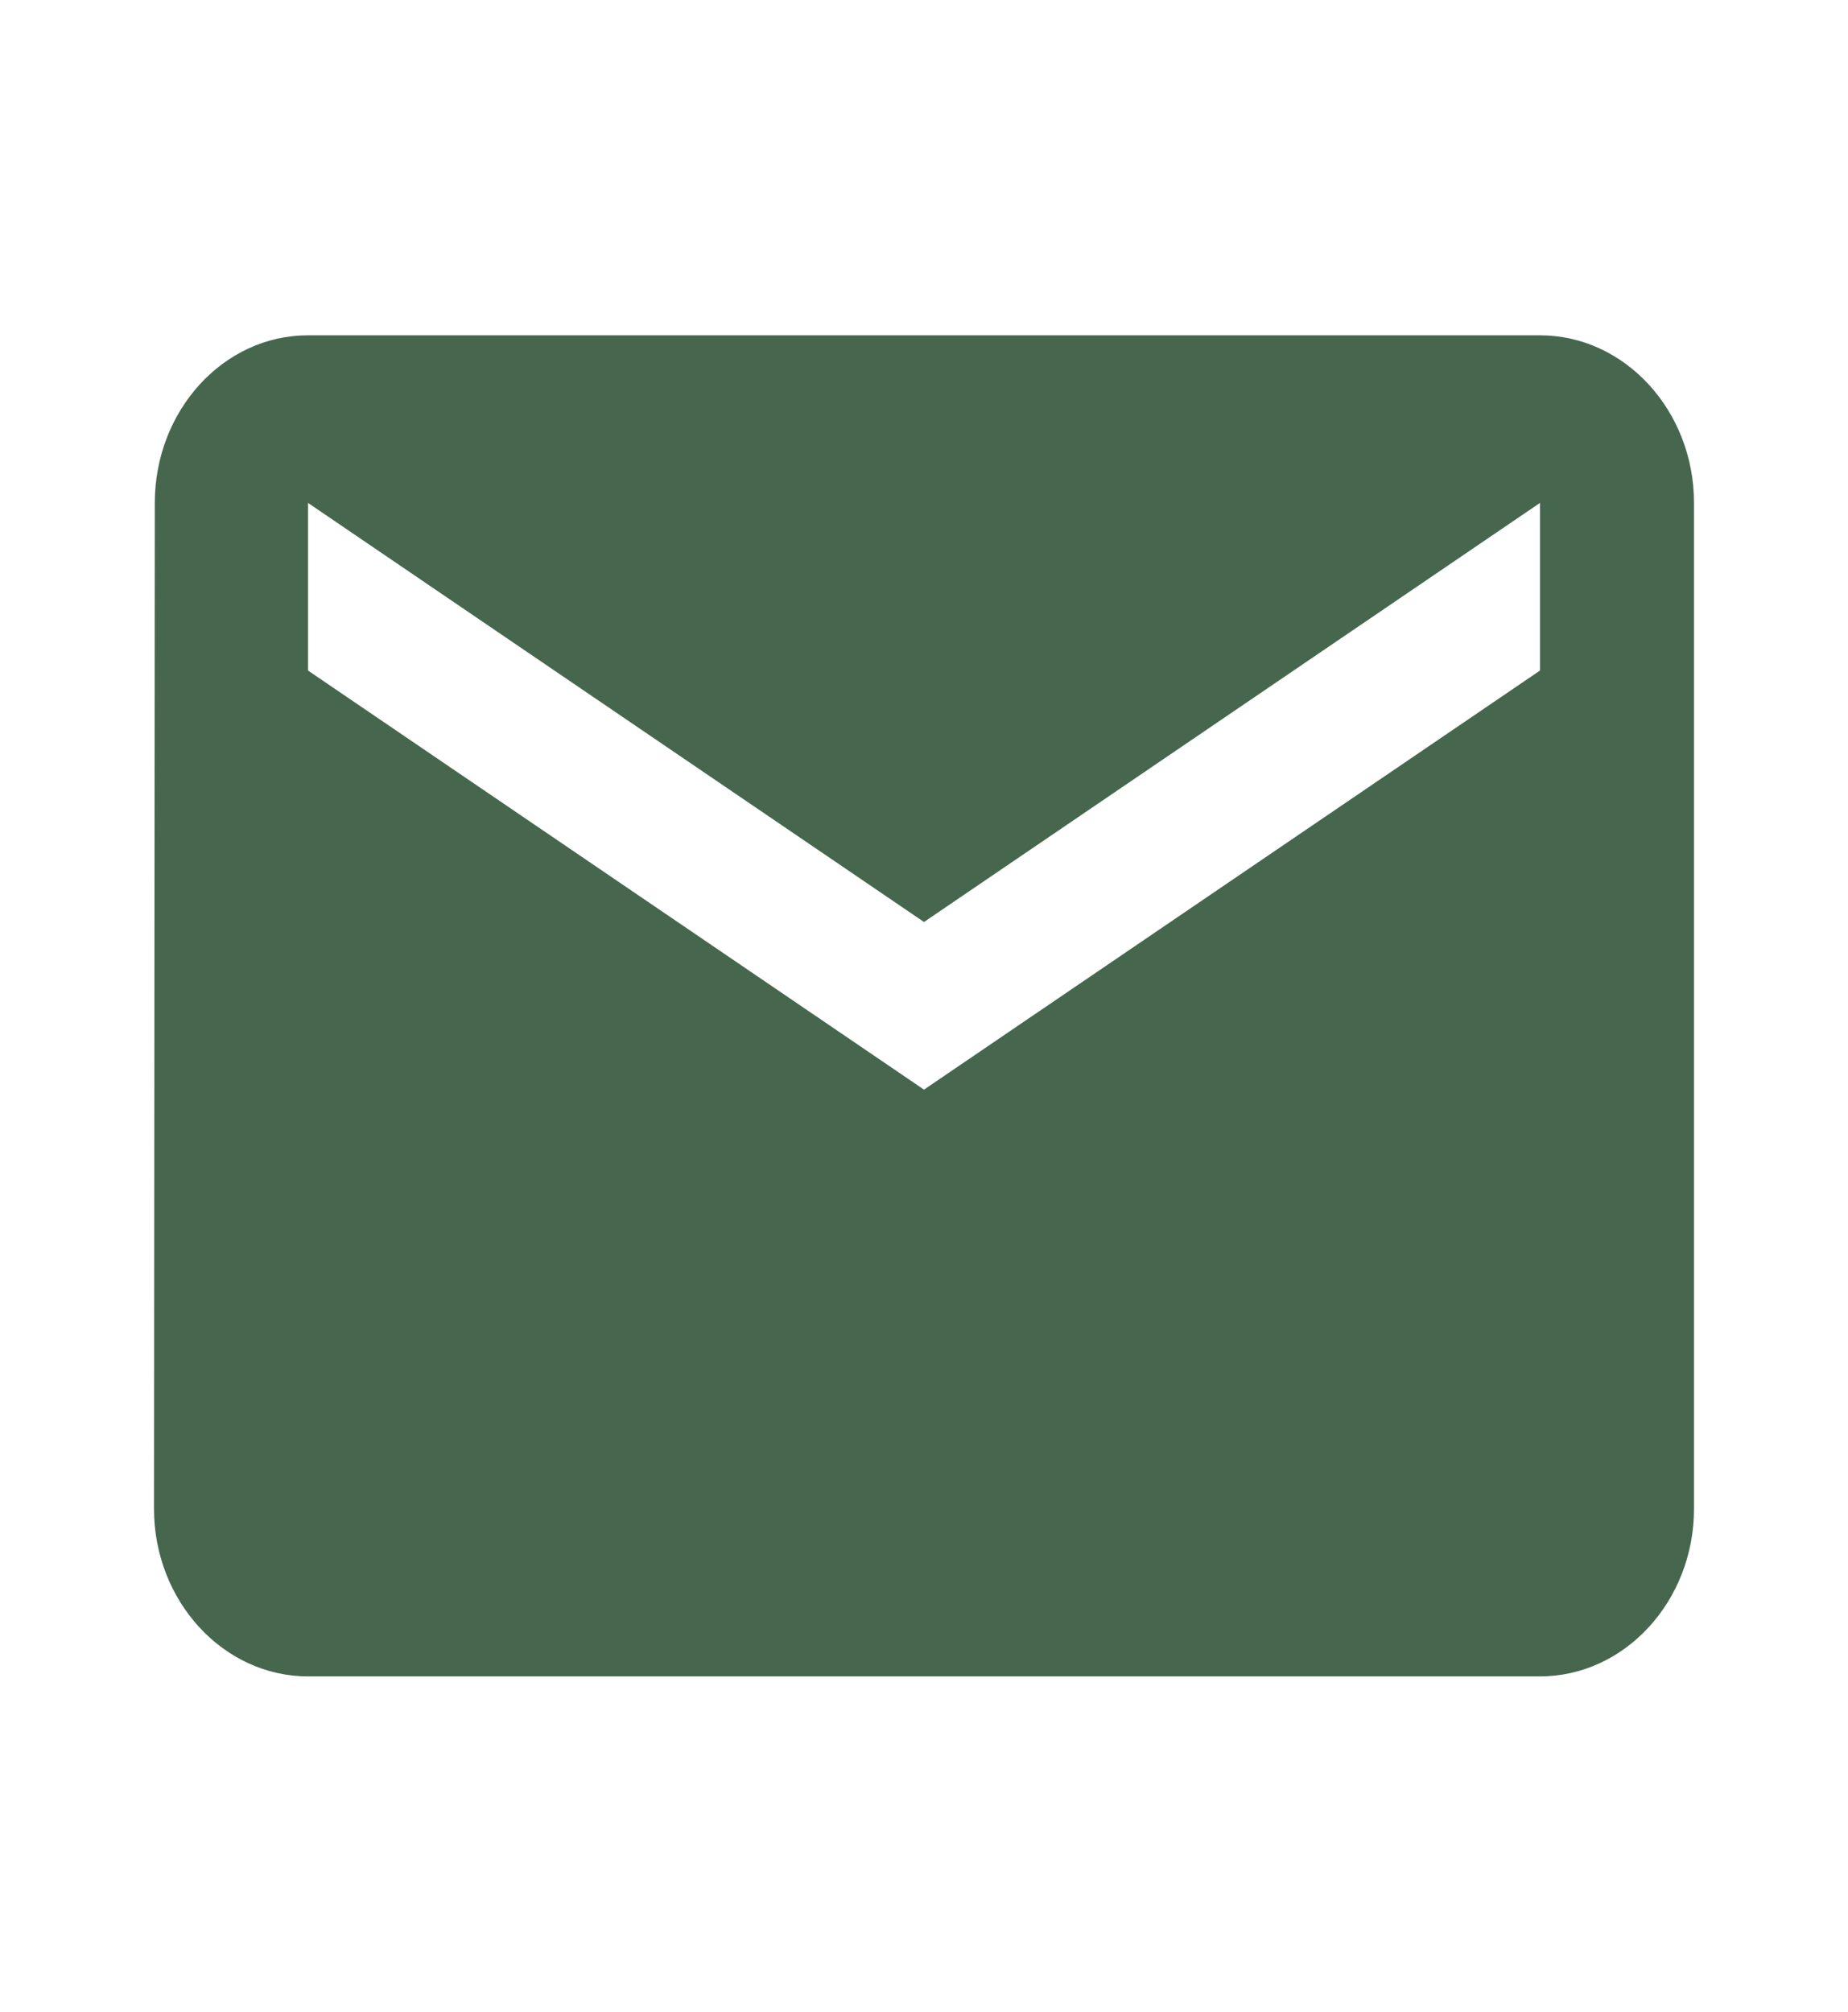 <?xml version="1.0" encoding="UTF-8"?> <svg xmlns="http://www.w3.org/2000/svg" width="34" height="37" viewBox="0 0 34 37" fill="none"><path d="M28.333 6.167H5.667C4.108 6.167 2.848 7.554 2.848 9.25L2.833 27.75C2.833 29.446 4.108 30.833 5.667 30.833H28.333C29.892 30.833 31.167 29.446 31.167 27.75V9.25C31.167 7.554 29.892 6.167 28.333 6.167ZM28.333 12.333L17 20.041L5.667 12.333V9.25L17 16.958L28.333 9.25V12.333Z" fill="#46674E"></path></svg> 